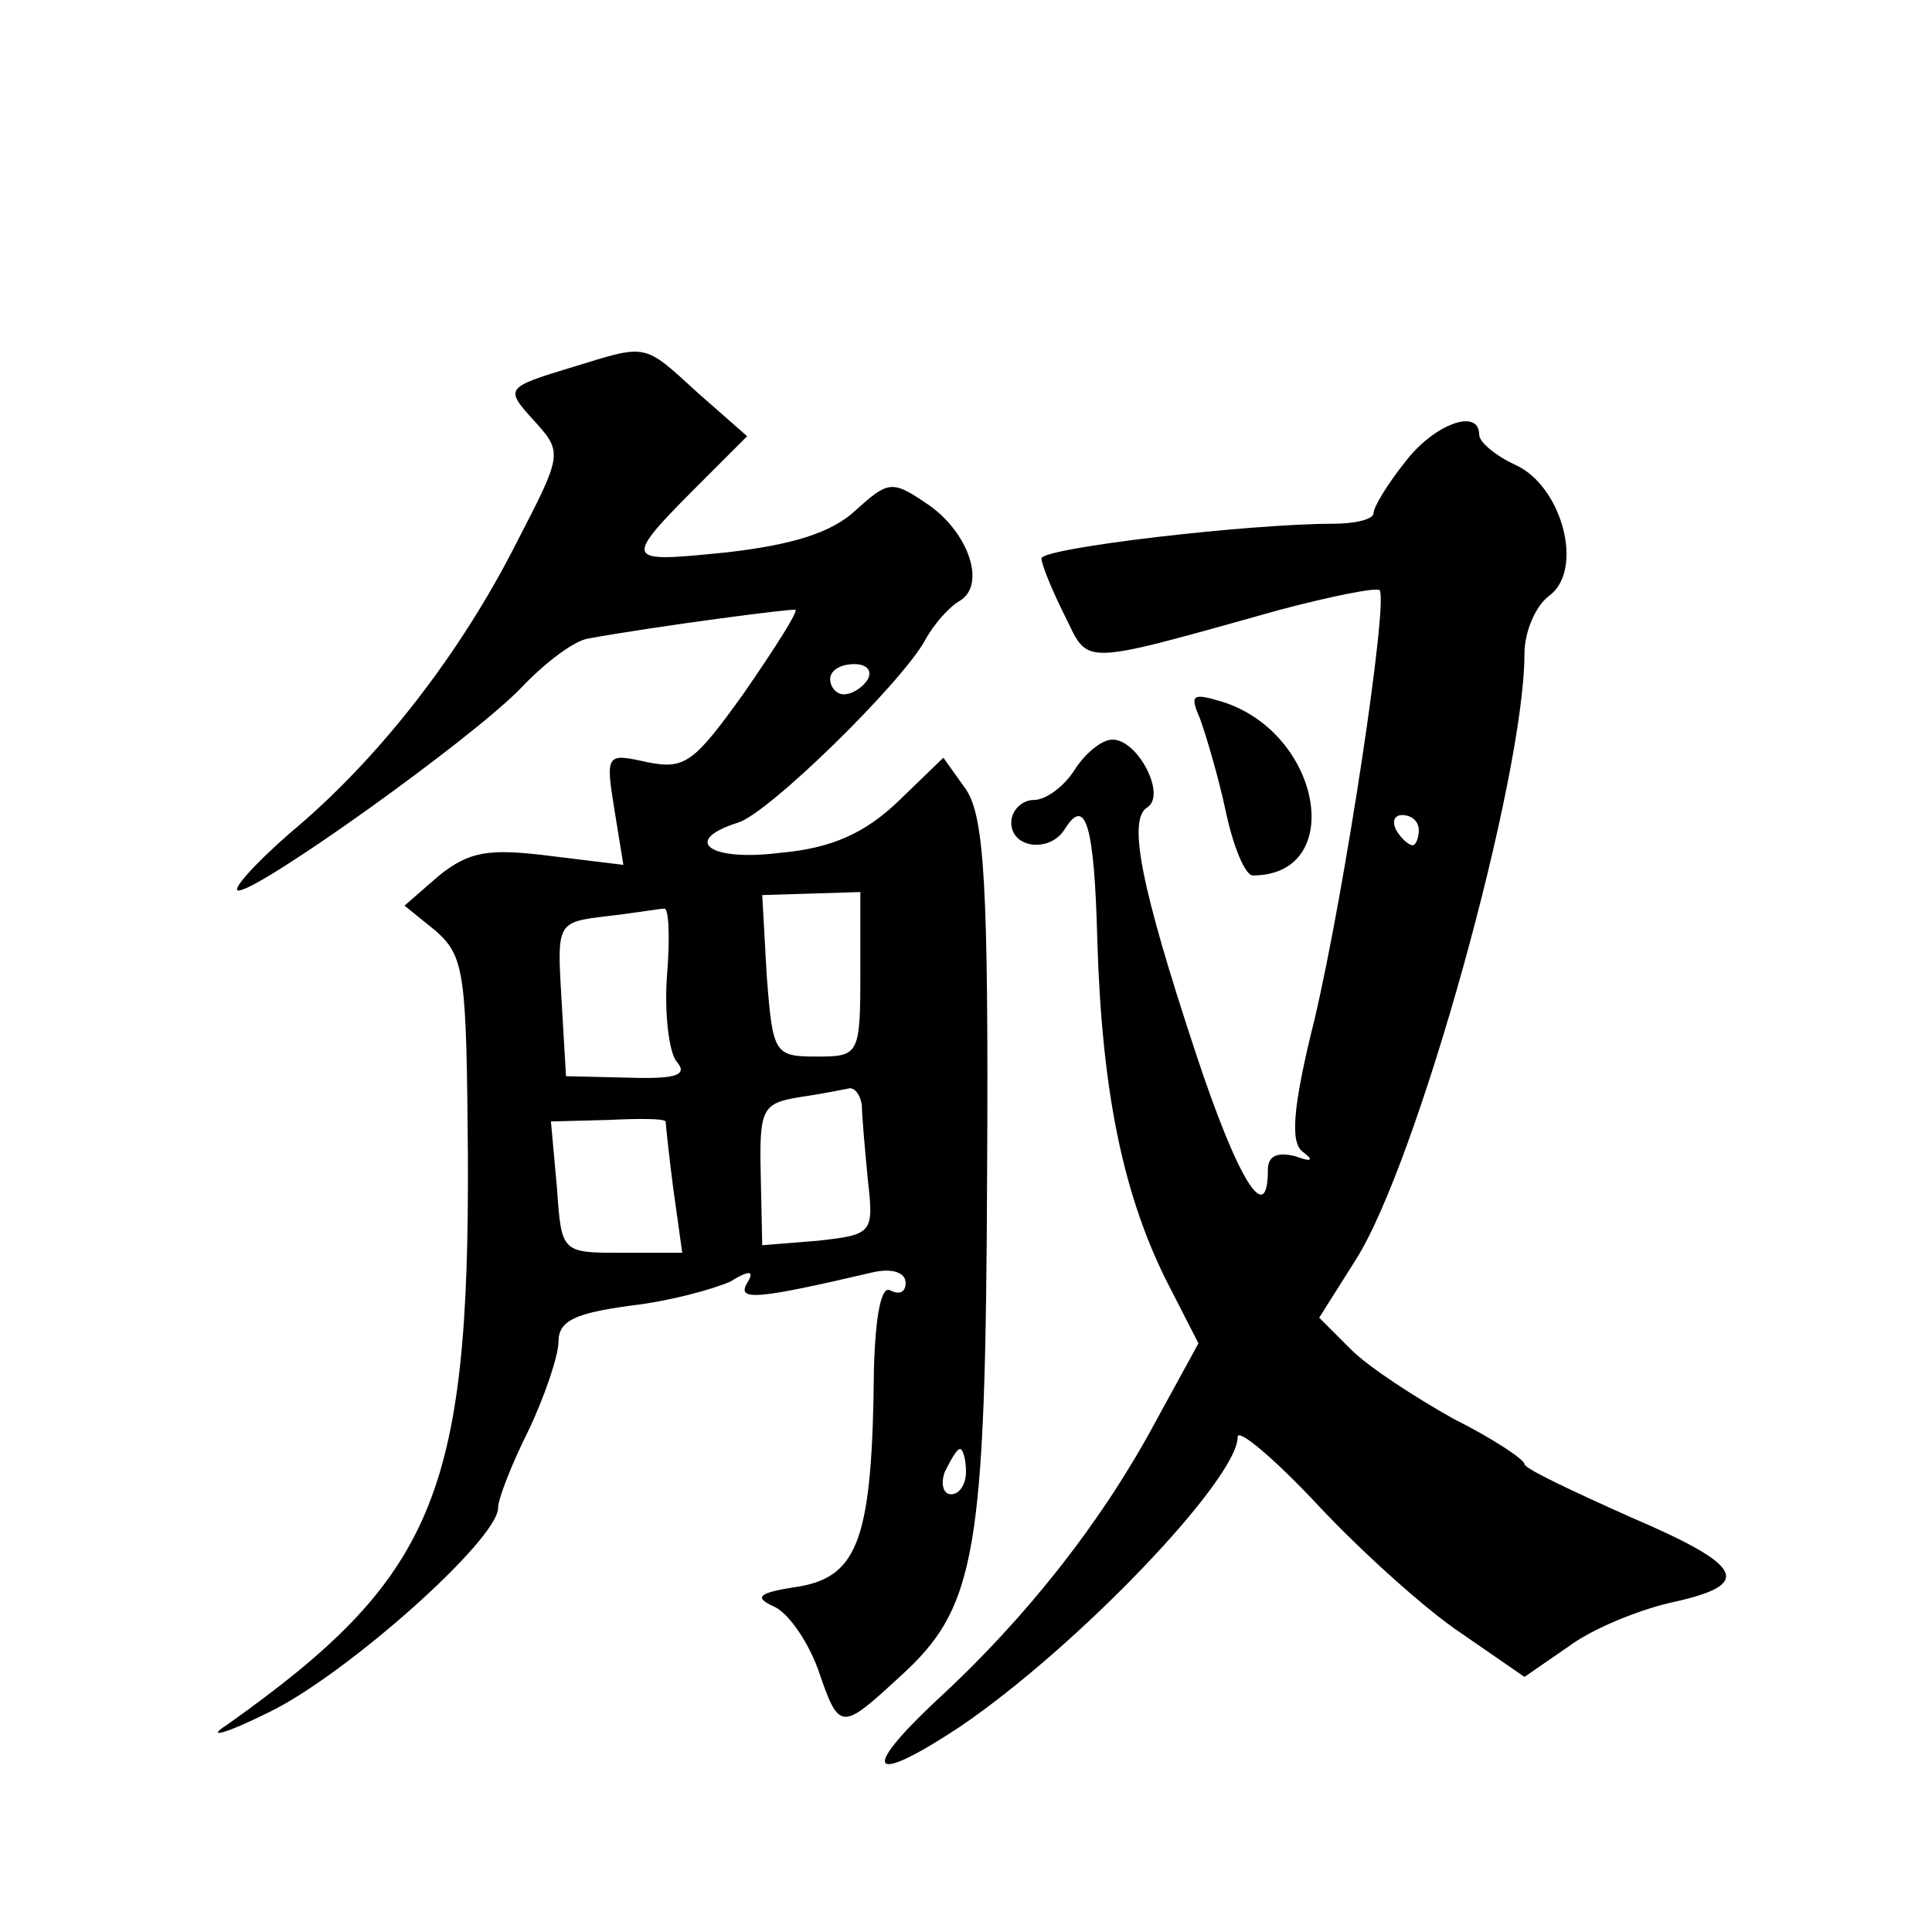 <?xml version="1.0" standalone="no"?>
<!DOCTYPE svg PUBLIC "-//W3C//DTD SVG 20010904//EN"
 "http://www.w3.org/TR/2001/REC-SVG-20010904/DTD/svg10.dtd">
<svg version="1.0" xmlns="http://www.w3.org/2000/svg"
 width="128pt" height="128pt" viewBox="0 0 128 128"
 preserveAspectRatio="xMidYMid meet">
<g transform="translate(0,128) scale(0.1,-0.1)"
fill="#0" stroke="none">
<path d="M380 1037 c-46 -14 -46 -14 -25 -37 18 -20 17 -22 -13 -80 -37 -73 -91
-143 -150 -192 -24 -21 -39 -38 -34 -38 14 0 154 100 187 134 16 17 36 32 45 33
44 8 135 20 137 19 2 -1 -14 -26 -34 -55 -33 -46 -39 -51 -64 -46 -27 6 -28 6 -22
-31 l6 -37 -49 6 c-40 5 -53 3 -73 -13 l-23 -20 21 -17 c19 -17 20 -29 21 -148
1 -226 -23 -281 -160 -378 -14 -9 -1 -6 29 9 51 25 151 114 151 135 0 6 9 29 20
51 11 23 20 50 20 59 0 14 11 19 48 24 26 3 55 11 66 16 13 8 16 7 11 -1 -7 -12
6 -11 83 7 13 3 22 0 22 -7 0 -6 -4 -8 -10 -5 -6 4 -10 -16 -11 -52 -1 -111 -10
-137 -49 -144 -27 -4 -31 -7 -18 -13 10 -4 23 -23 30 -42 14 -41 15 -41 54 -5 51
46 57 81 58 336 1 189 -2 234 -14 252 l-15 21 -30 -29 c-22 -21 -44 -31 -78 -34
-47 -6 -66 8 -28 20 20 6 108 92 124 121 6 11 16 22 23 26 18 11 5 47 -23 65 -22
15 -25 14 -46 -5 -16 -15 -42 -23 -86 -28 -70 -7 -70 -7 -11 52 l25 25 -33 29 c-36
33 -33 32 -82 17z m195 -207 c-3 -5 -10 -10 -16 -10 -5 0 -9 5 -9 10 0 6 7 10 16
10 8 0 12 -4 9 -10z m-5 -195 c0 -54 -1 -55 -29 -55 -28 0 -29 2 -33 53 l-3 54
33 1 32 1 0 -54z m-128 0 c-2 -25 1 -51 6 -58 8 -9 1 -12 -31 -11 l-42 1 -3 51
c-3 51 -3 51 30 55 18 2 35 5 38 5 3 1 4 -18 2 -43z m129 -87 c0 -7 2 -29 4 -50
4 -35 3 -36 -33 -40 l-37 -3 -1 47 c-1 43 1 47 25 51 14 2 29 5 34 6 4 0 7 -5 8
-11z m-130 -11 c0 -1 2 -21 5 -44 l6 -43 -40 0 c-40 0 -40 0 -43 43 l-4 44 38 1
c20 1 37 1 38 -1z m199 -232 c0 -8 -4 -15 -10 -15 -5 0 -7 7 -4 15 4 8 8 15 10
15 2 0 4 -7 4 -15z M931 974 c-12 -15 -21 -30 -21 -34 0 -4 -12 -7 -27 -7 -55 0
-193 -16 -193 -23 0 -4 7 -21 15 -37 17 -34 7 -35 143 3 34 9 64 15 66 13 6 -7
-23 -199 -43 -284 -15 -60 -16 -82 -8 -88 8 -6 6 -7 -5 -3 -12 3 -18 0 -18 -9 0
-39 -20 -7 -48 78 -36 109 -45 154 -32 162 13 8 -6 45 -23 45 -7 0 -18 -9 -25 -20
-7 -11 -19 -20 -27 -20 -8 0 -15 -7 -15 -15 0 -17 25 -20 35 -5 14 23 20 5 22 -73
3 -100 17 -167 45 -224 l22 -43 -29 -53 c-35 -65 -85 -129 -145 -184 -51 -48 -43
-56 16 -17 78 53 184 164 184 192 0 6 24 -14 53 -45 28 -30 71 -69 95 -85 l42 -29
29 20 c16 12 46 24 67 29 56 12 51 24 -26 57 -38 17 -70 32 -70 35 0 3 -21 17 -47
30 -25 14 -56 34 -68 46 l-21 21 24 38 c41 64 112 320 112 402 0 14 7 31 16 38
24 17 9 73 -22 87 -13 6 -24 15 -24 20 0 18 -30 7 -49 -18z m9 -244 c0 -5 -2 -10
-4 -10 -3 0 -8 5 -11 10 -3 6 -1 10 4 10 6 0 11 -4 11 -10z M795 804 c4 -11 12
-38 17 -61 5 -24 13 -43 18 -43 62 0 46 94 -20 115 -20 6 -22 5 -15 -11z"/>
</g>
</svg>
